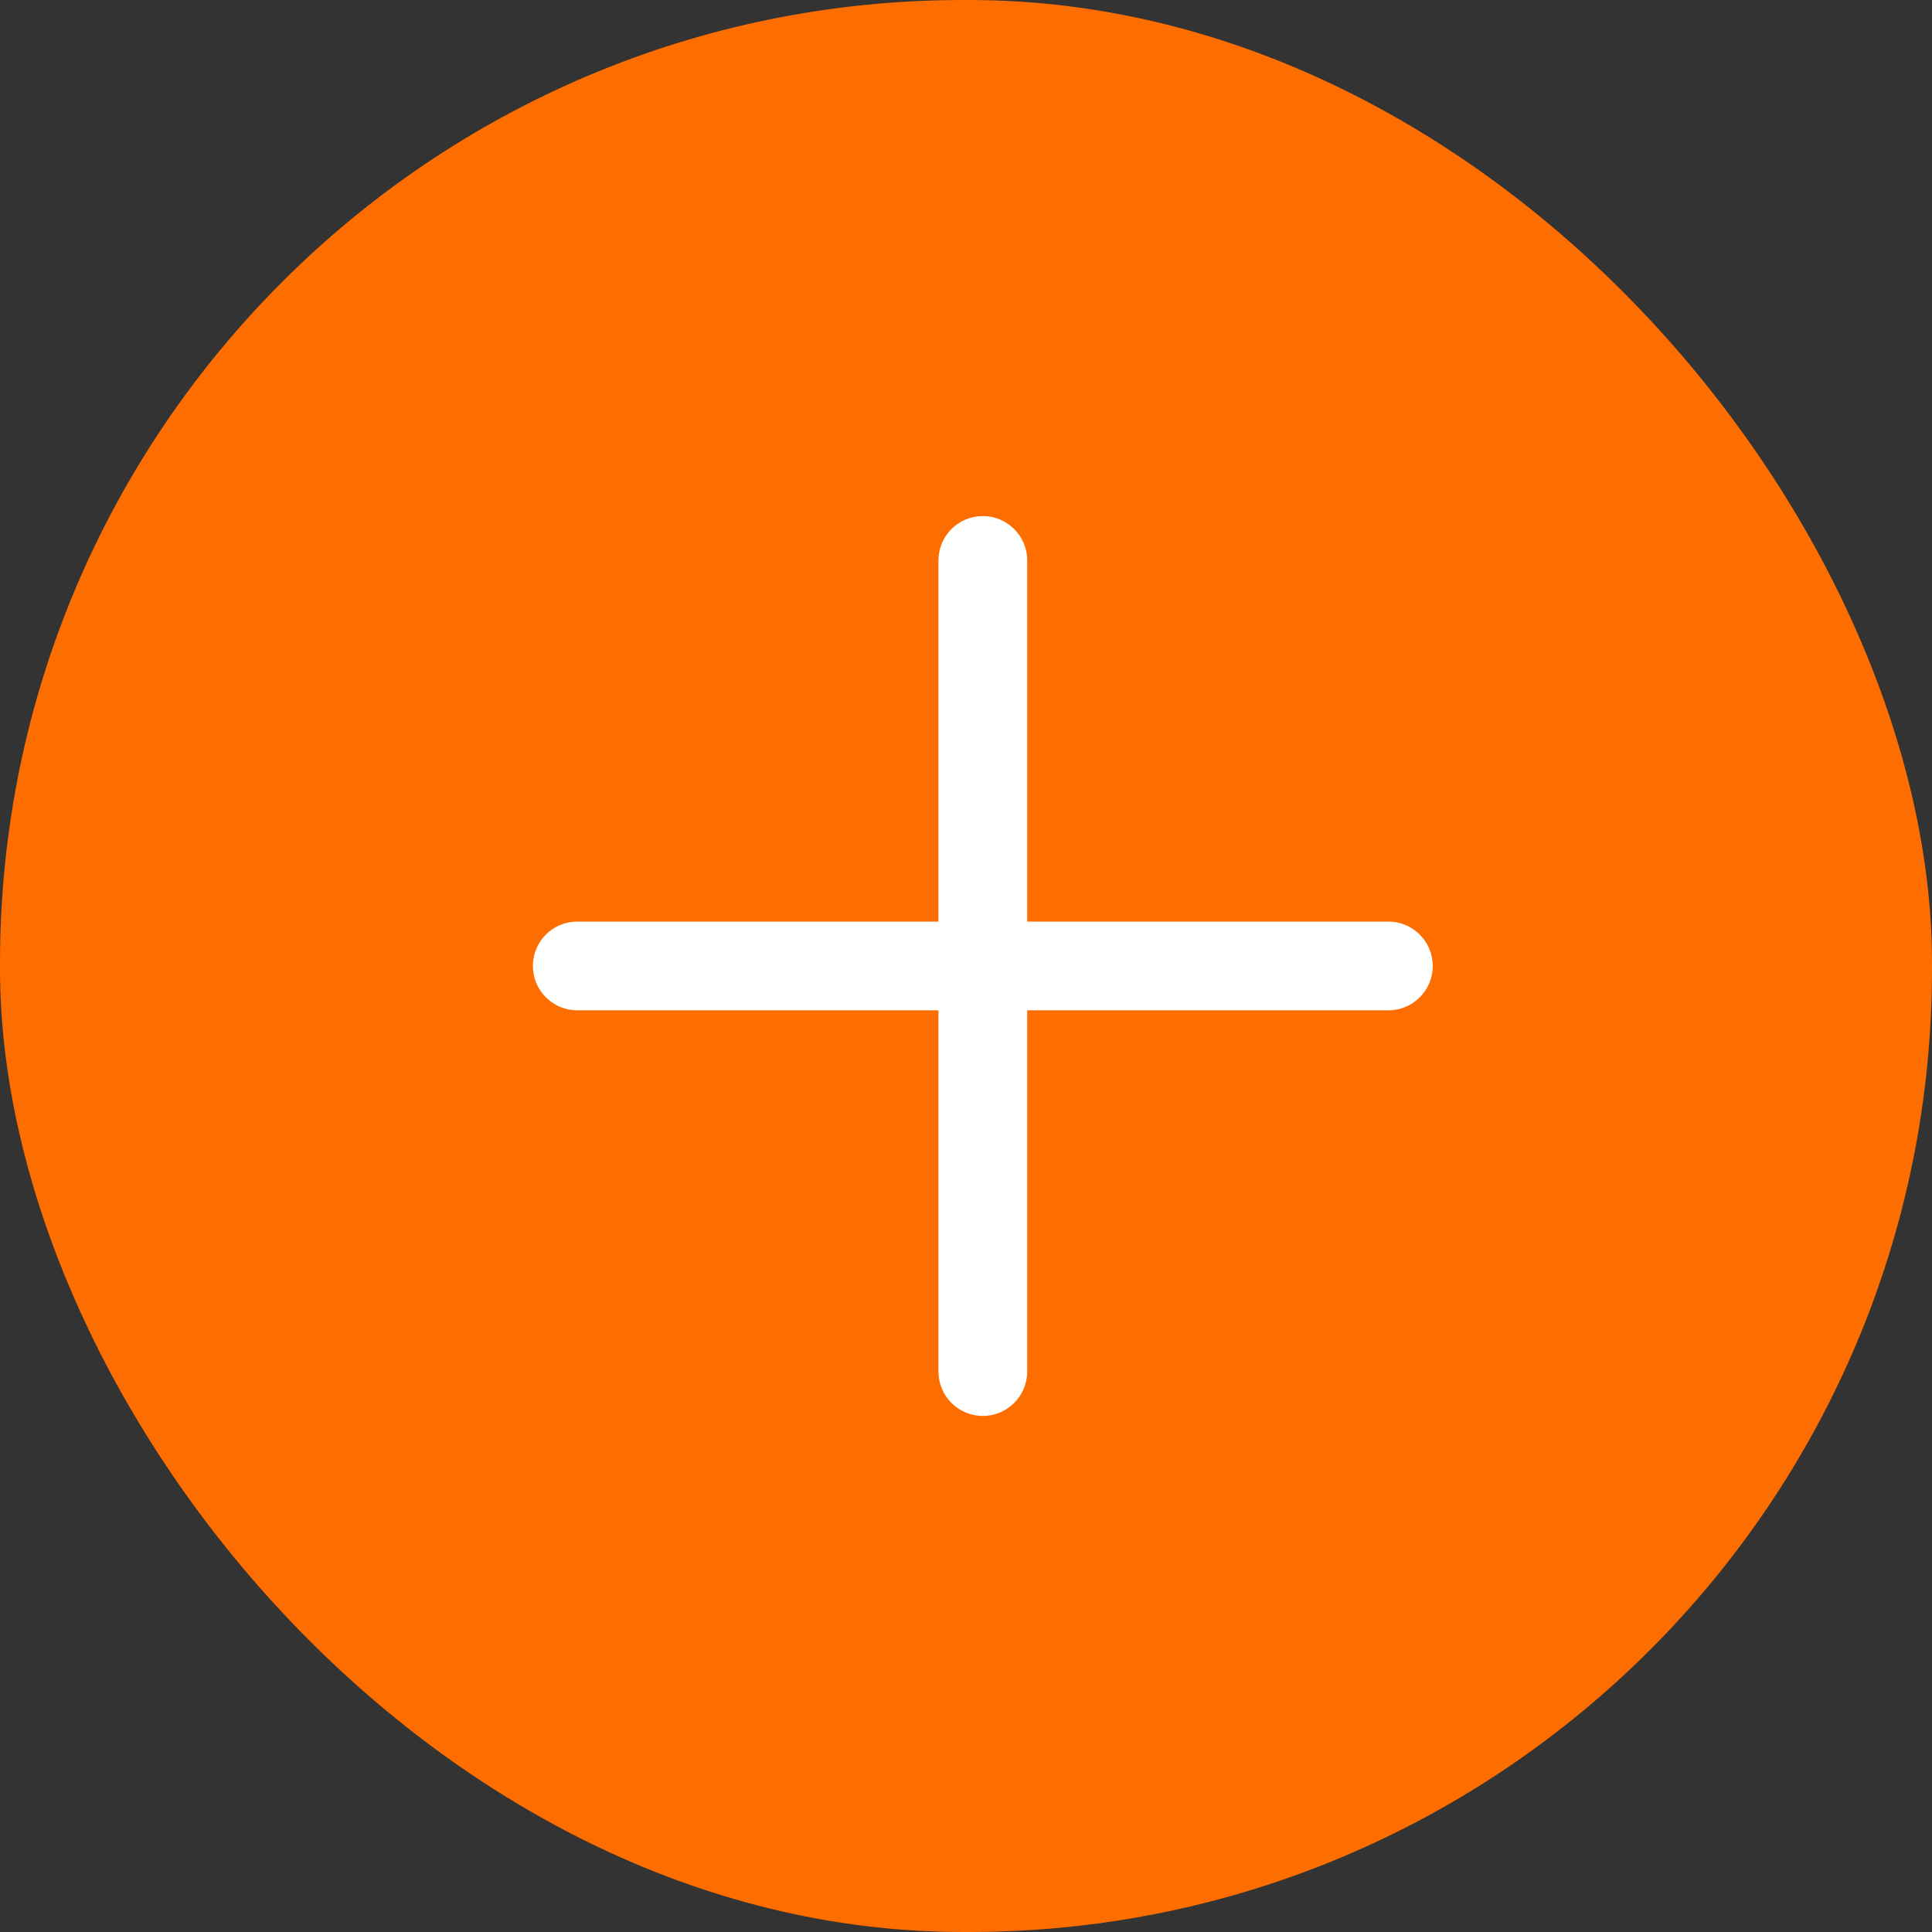 <?xml version="1.0" encoding="UTF-8"?> <svg xmlns="http://www.w3.org/2000/svg" width="34" height="34" viewBox="0 0 34 34" fill="none"><rect x="0" y="0" width="34" height="34" fill="#333333" stroke="none"/><rect width="34" height="34" rx="16.946" fill="#FE6D00"></rect><path d="M17.296 9.082C17.727 9.082 18.077 9.432 18.077 9.863V16.218H24.433C24.864 16.218 25.214 16.568 25.214 16.999C25.214 17.431 24.864 17.78 24.433 17.78H18.077V24.137C18.077 24.568 17.727 24.918 17.296 24.918C16.864 24.918 16.515 24.568 16.515 24.137V17.78H10.159C9.728 17.78 9.378 17.431 9.378 17C9.378 16.568 9.728 16.218 10.159 16.218H16.515V9.863C16.515 9.432 16.864 9.082 17.296 9.082Z" fill="white"></path></svg> 